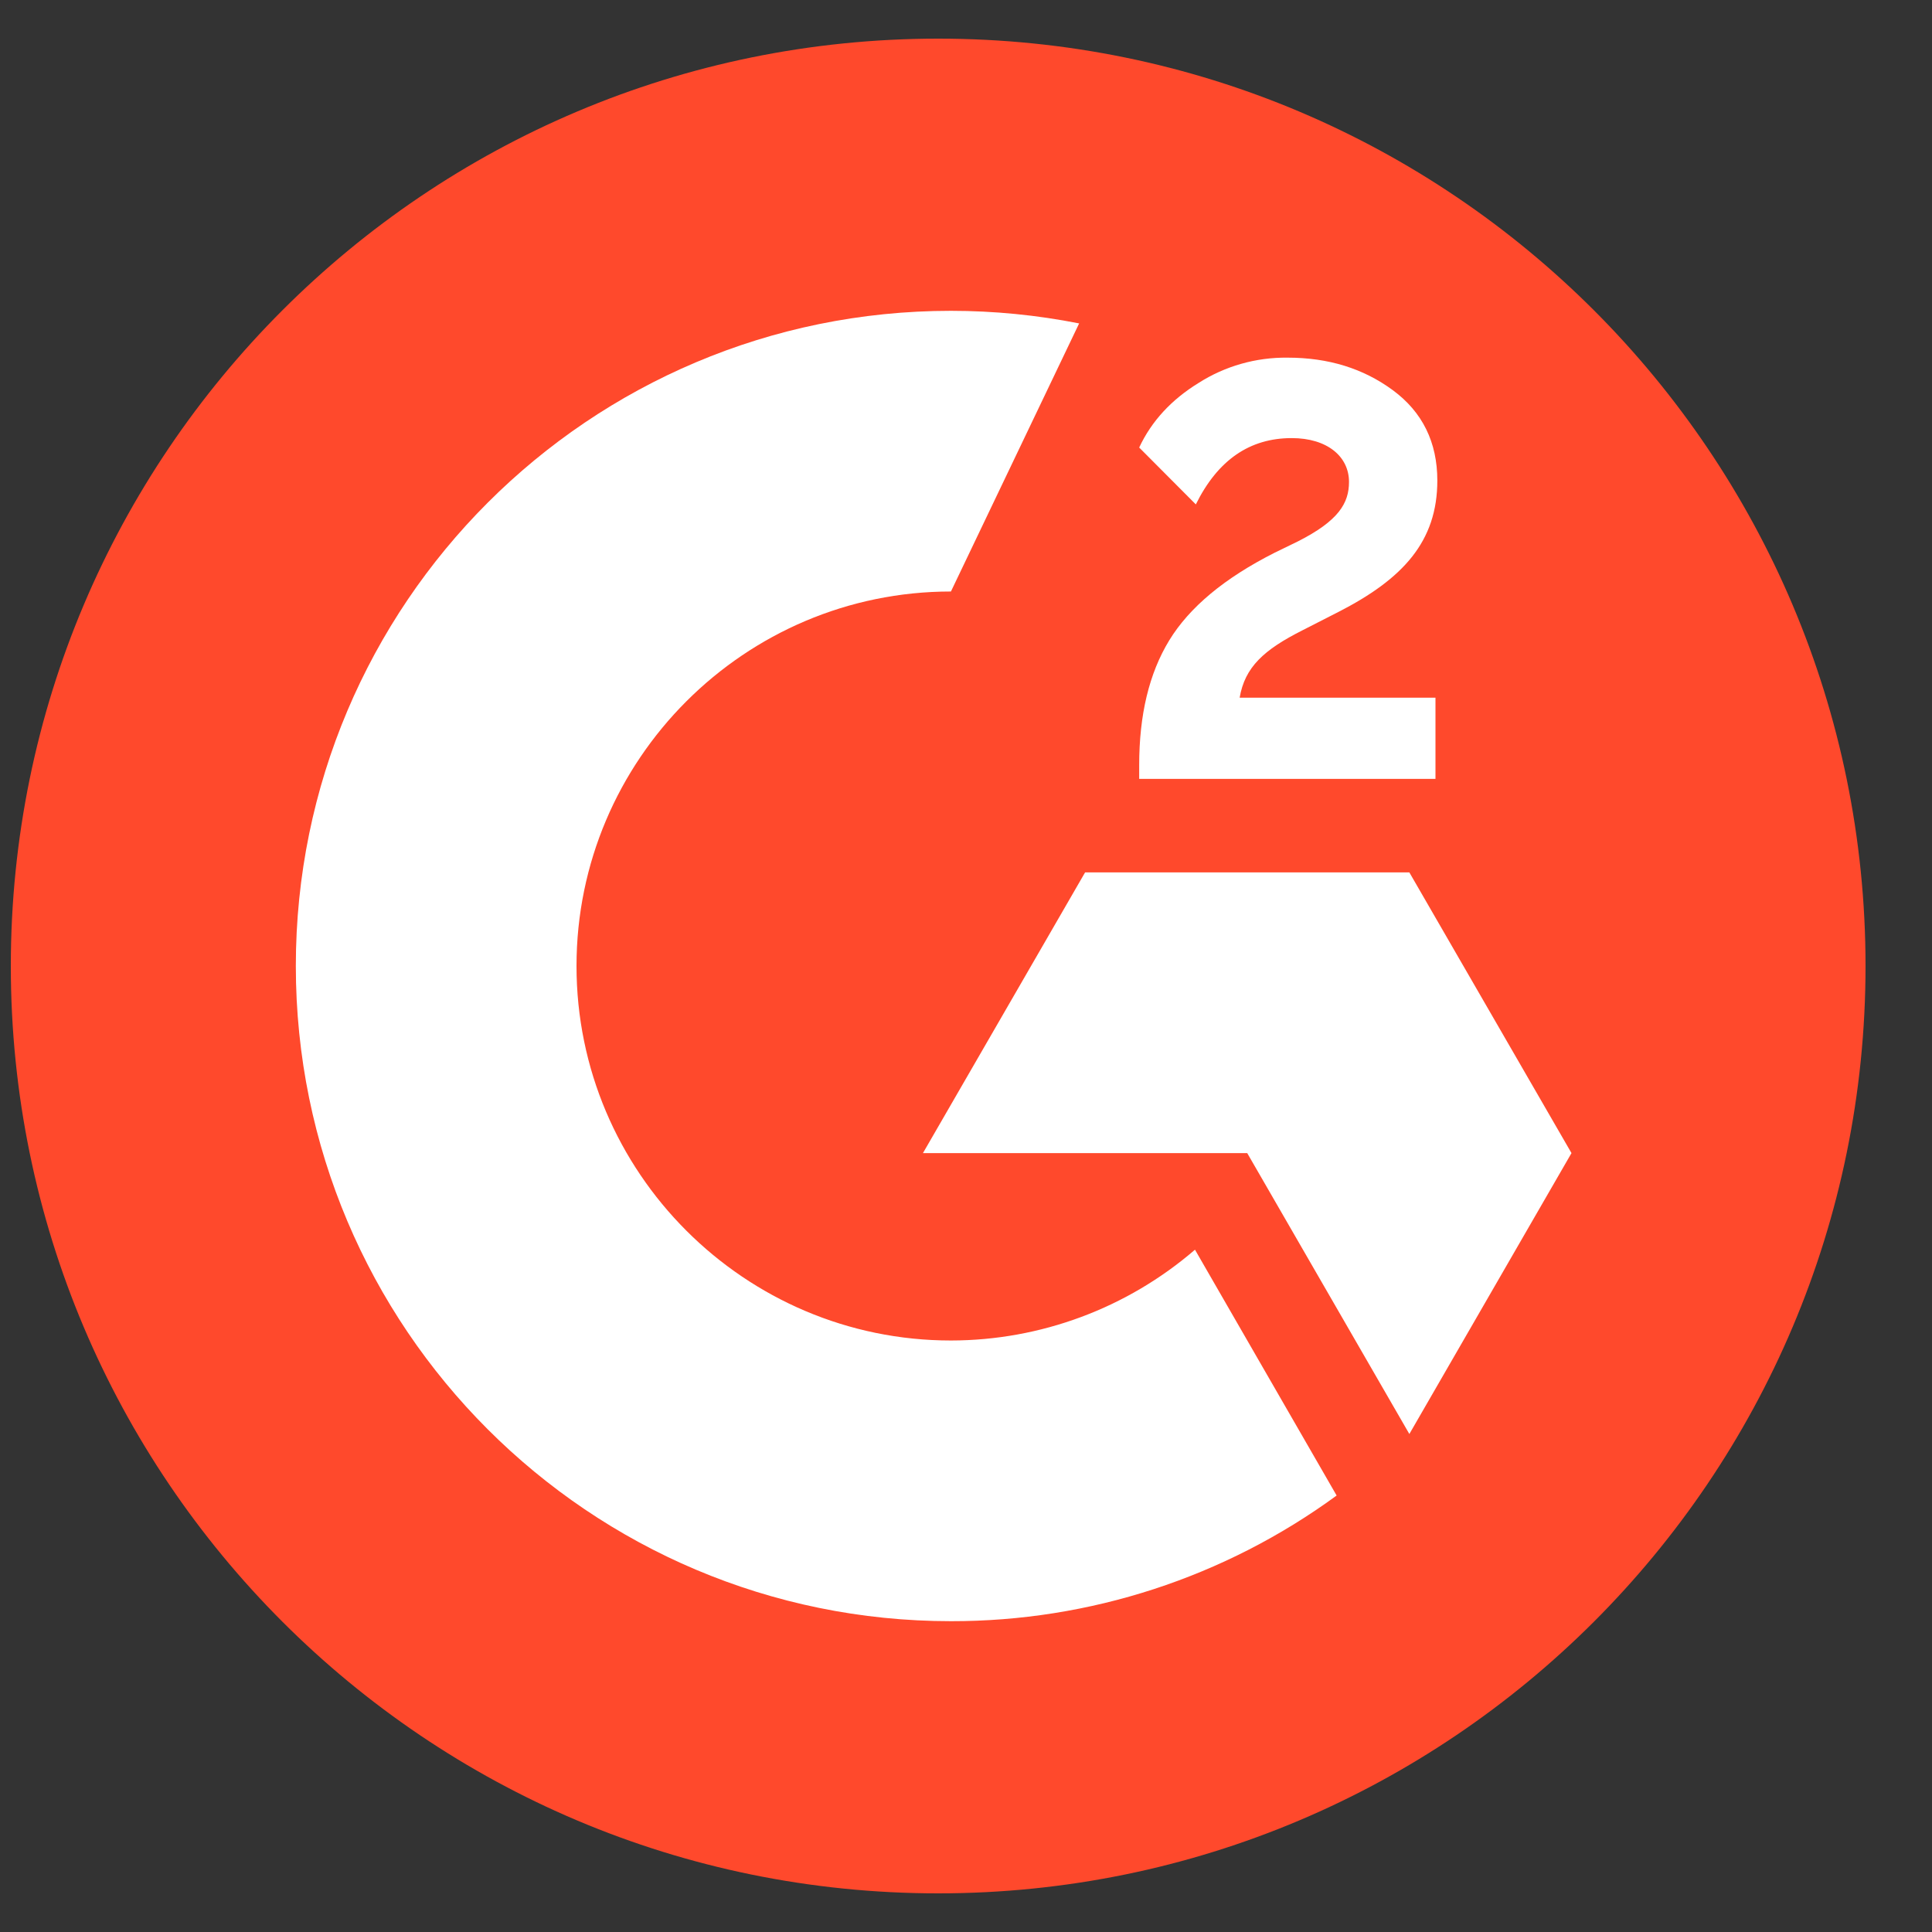 <svg width="25" height="25" viewBox="0 0 25 25" fill="none" xmlns="http://www.w3.org/2000/svg">
<rect x="0" y="0" width="25" height="25" fill="#333333" stroke="none"/>
<g clip-path="url(#clip0_206_1040)">
<path d="M12.14 24.5C18.767 24.5 24.14 19.127 24.14 12.5C24.14 5.873 18.767 0.5 12.14 0.5C5.512 0.5 0.14 5.873 0.14 12.5C0.14 19.127 5.512 24.5 12.14 24.5Z" fill="#FF492C"/>
<path d="M18.575 9.028H16.041C16.109 8.631 16.355 8.408 16.854 8.156L17.32 7.918C18.154 7.491 18.599 7.007 18.599 6.218C18.599 5.723 18.406 5.331 18.023 5.049C17.64 4.767 17.189 4.628 16.661 4.628C16.253 4.623 15.851 4.737 15.507 4.957C15.16 5.171 14.902 5.447 14.741 5.791L15.474 6.527C15.759 5.951 16.172 5.669 16.715 5.669C17.174 5.669 17.456 5.907 17.456 6.236C17.456 6.512 17.32 6.74 16.792 7.007L16.492 7.153C15.842 7.482 15.391 7.859 15.13 8.286C14.869 8.714 14.741 9.251 14.741 9.901V10.079H18.575V9.028ZM18.237 11.289H14.041L11.943 14.921H16.139L18.237 18.556L20.335 14.921L18.237 11.289Z" fill="white"/>
<path d="M12.305 17.346C9.635 17.346 7.46 15.171 7.46 12.5C7.46 9.829 9.635 7.654 12.305 7.654L13.964 4.185C13.418 4.077 12.862 4.022 12.305 4.022C7.623 4.022 3.828 7.817 3.828 12.5C3.828 17.182 7.623 20.978 12.305 20.978C14.1 20.981 15.848 20.411 17.296 19.352L15.463 16.171C14.585 16.928 13.465 17.345 12.305 17.346Z" fill="white"/>
</g>
<defs>
<clipPath id="clip0_206_1040">
<rect width="24" height="24" fill="white" transform="translate(0.14 0.5)"/>
</clipPath>
</defs>
</svg>
